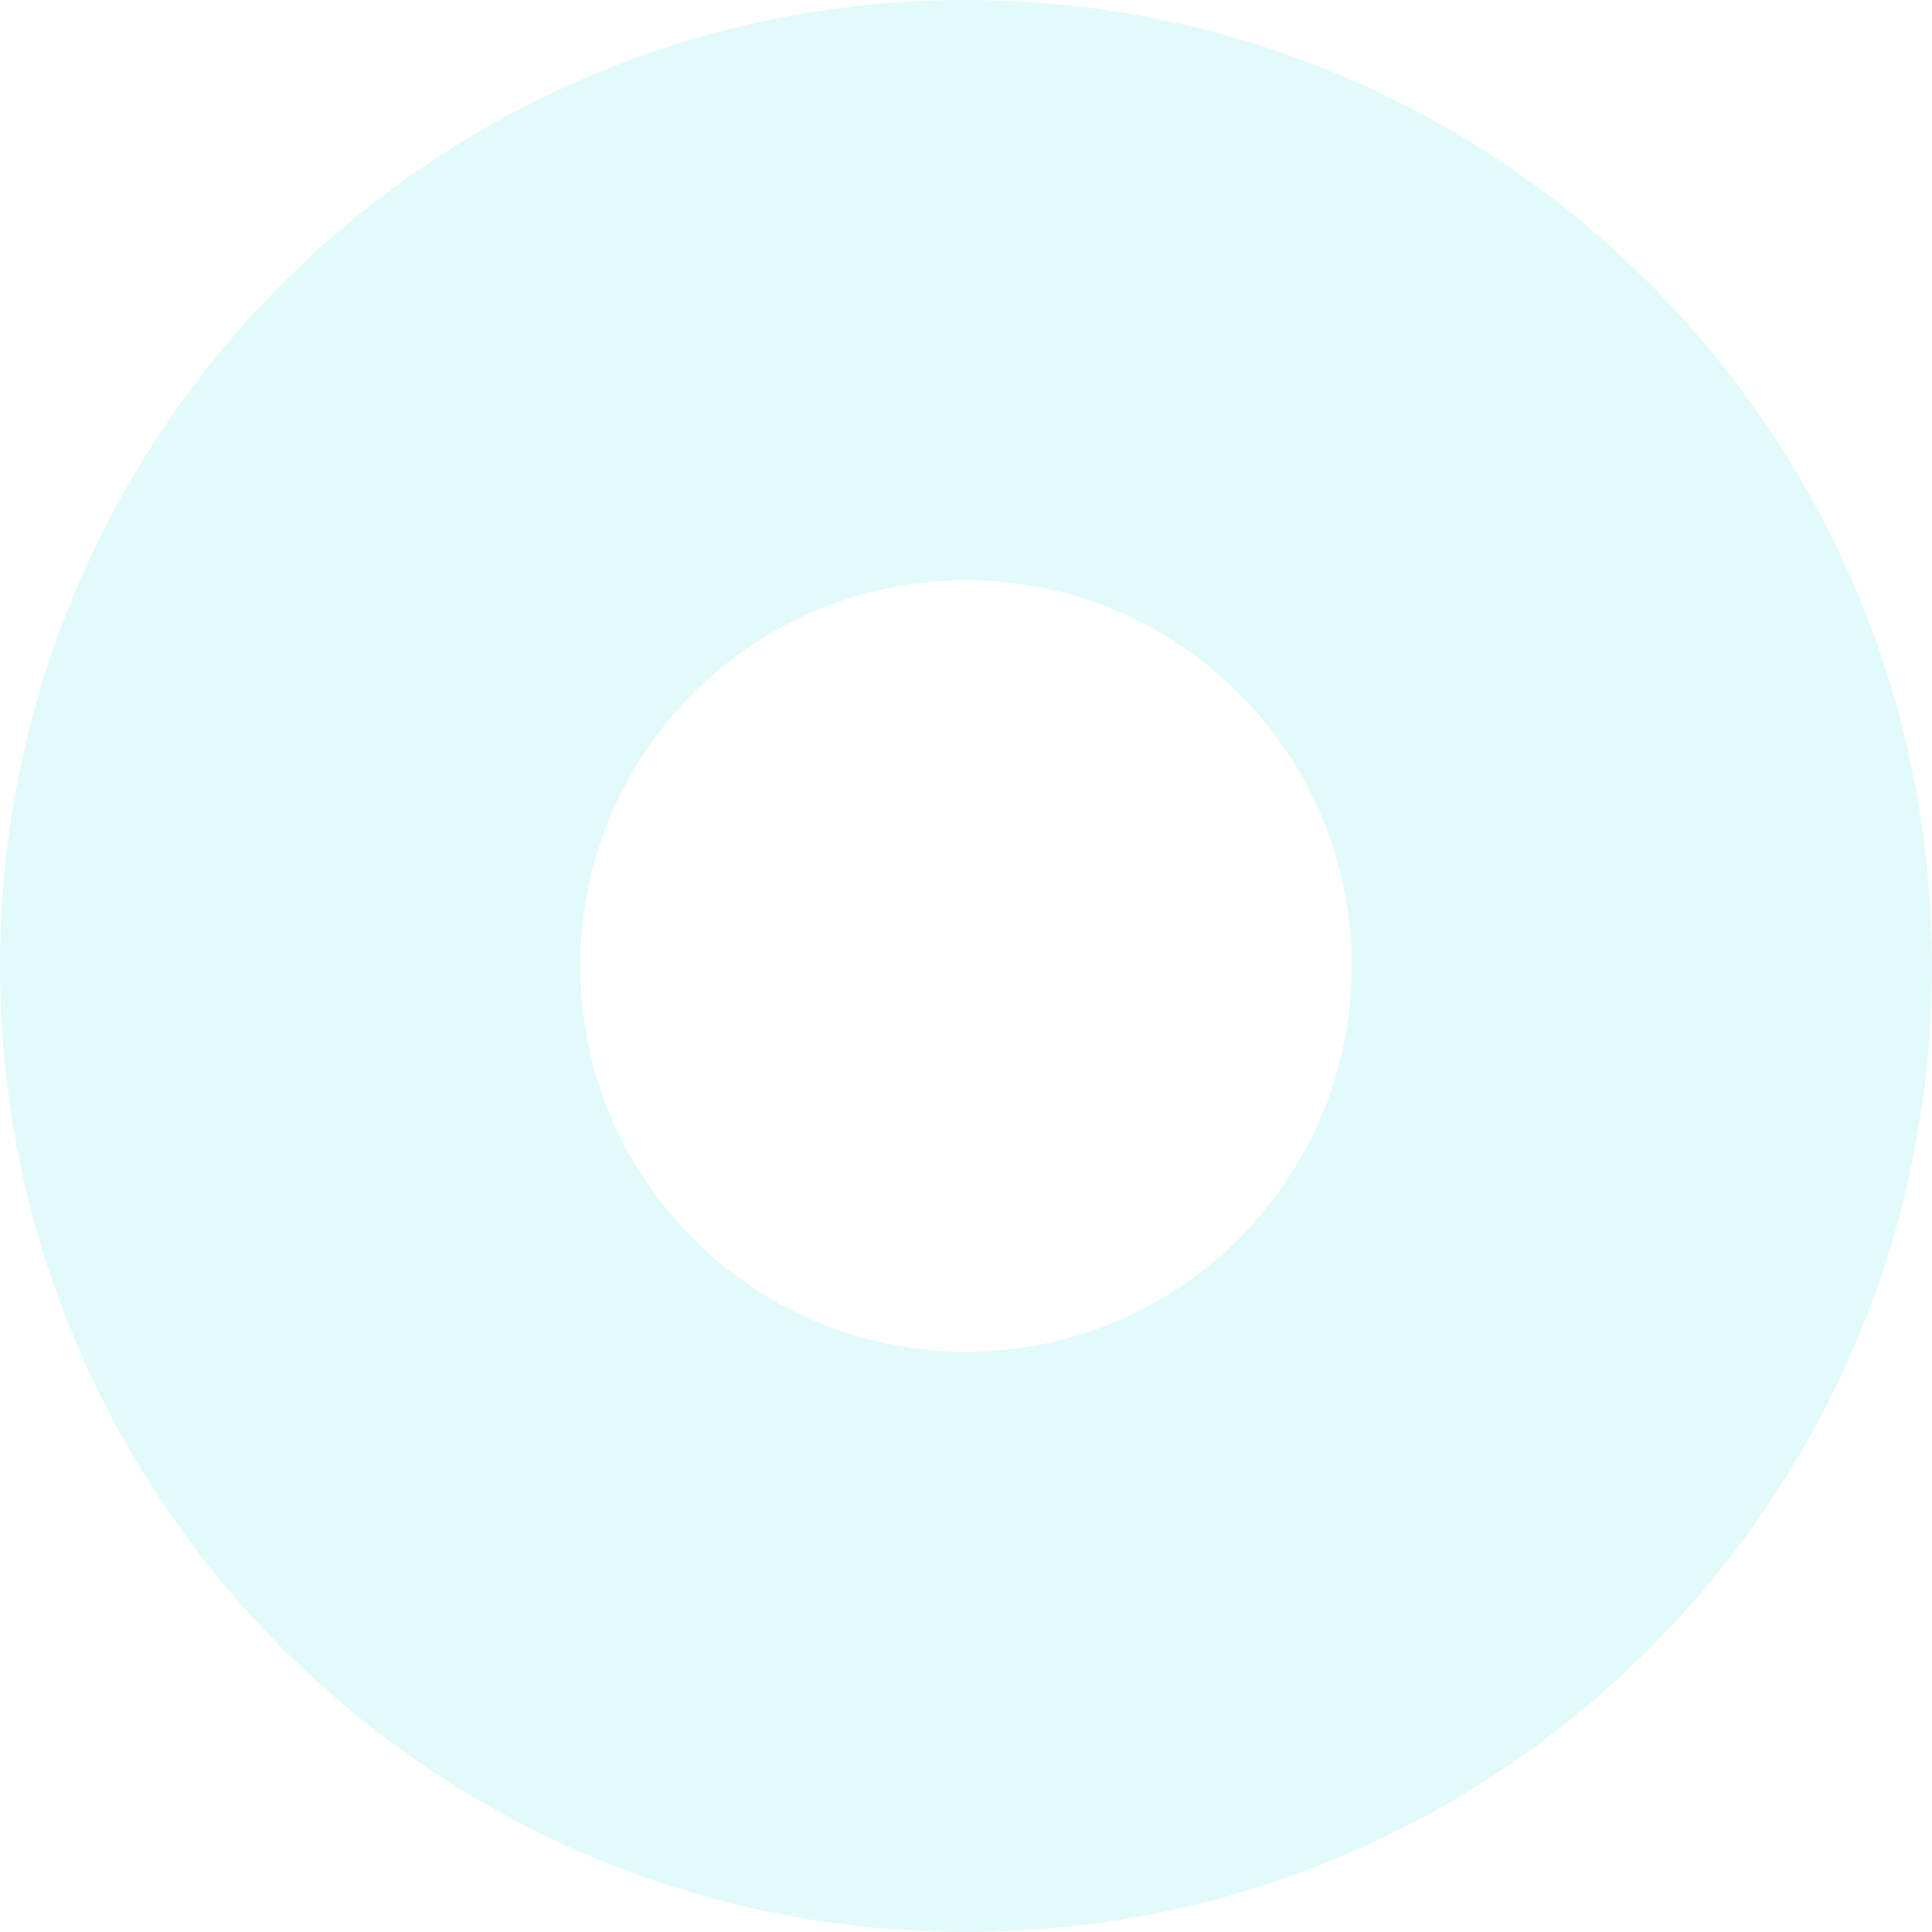 <?xml version="1.0" encoding="UTF-8"?> <svg xmlns="http://www.w3.org/2000/svg" id="_лой_1" viewBox="0 0 412.58 412.58"> <defs> <style>.cls-1{fill:#46e1de;fill-rule:evenodd;opacity:.15;}</style> </defs> <path class="cls-1" d="M123.91,206.29c0,45.5,36.88,82.38,82.38,82.38s82.38-36.88,82.38-82.38-36.88-82.38-82.38-82.38-82.38,36.88-82.38,82.38Zm-123.91,0C0,92.36,92.36,0,206.29,0s206.29,92.36,206.29,206.29-92.36,206.29-206.29,206.29S0,320.22,0,206.29Z"></path> </svg> 
